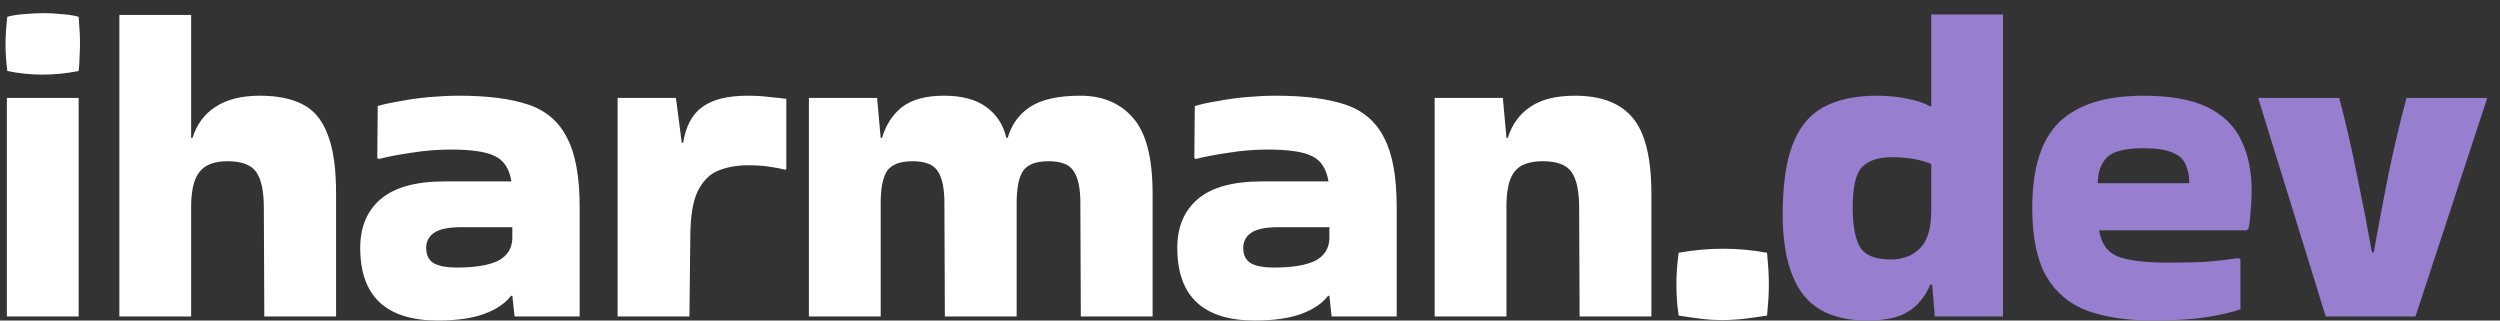 <svg width="156" height="20" viewBox="0 0 156 20" fill="none" xmlns="http://www.w3.org/2000/svg">
<rect x="0" y="0" width="156" height="20" fill="#333333" stroke="none"/>
<path d="M4.908 1.044C4.964 1.716 4.992 2.276 4.992 2.724C4.992 2.985 4.983 3.256 4.964 3.536C4.964 3.797 4.945 4.096 4.908 4.432C4.516 4.507 4.133 4.563 3.76 4.6C3.387 4.637 3.013 4.656 2.64 4.656C2.285 4.656 1.921 4.637 1.548 4.6C1.193 4.563 0.829 4.507 0.456 4.432C0.419 4.115 0.391 3.825 0.372 3.564C0.353 3.284 0.344 3.013 0.344 2.752C0.344 2.509 0.353 2.248 0.372 1.968C0.391 1.688 0.419 1.38 0.456 1.044C0.829 0.951 1.203 0.895 1.576 0.876C1.968 0.839 2.351 0.82 2.724 0.82C3.079 0.82 3.433 0.839 3.788 0.876C4.161 0.895 4.535 0.951 4.908 1.044ZM4.908 19.748H0.428V6.112H4.908V19.748ZM11.928 19.748H7.448V0.932H11.928V8.604H12.012C12.274 7.764 12.749 7.12 13.44 6.672C14.149 6.205 15.073 5.972 16.212 5.972C17.295 5.972 18.181 6.149 18.872 6.504C19.581 6.859 20.104 7.484 20.44 8.38C20.795 9.257 20.972 10.499 20.972 12.104V19.748H16.492L16.464 12.972C16.464 11.927 16.305 11.18 15.988 10.732C15.671 10.284 15.073 10.06 14.196 10.06C13.412 10.06 12.843 10.265 12.488 10.676C12.133 11.087 11.947 11.777 11.928 12.748V19.748ZM28.638 5.972C30.43 5.972 31.877 6.159 32.978 6.532C34.08 6.905 34.882 7.596 35.386 8.604C35.909 9.593 36.17 11.031 36.17 12.916V19.748H32.11L31.97 18.46H31.886C31.532 18.927 30.981 19.3 30.234 19.58C29.488 19.86 28.517 20 27.322 20C24.093 20 22.478 18.488 22.478 15.464C22.478 14.176 22.898 13.168 23.738 12.44C24.597 11.693 25.941 11.32 27.77 11.32H31.914C31.784 10.536 31.448 10.013 30.906 9.752C30.365 9.472 29.441 9.332 28.134 9.332C27.313 9.332 26.501 9.397 25.698 9.528C24.914 9.64 24.224 9.771 23.626 9.92L23.542 9.864L23.57 6.616C23.944 6.504 24.42 6.401 24.998 6.308C25.577 6.196 26.184 6.112 26.818 6.056C27.472 6 28.078 5.972 28.638 5.972ZM28.47 16.696C29.628 16.696 30.496 16.556 31.074 16.276C31.653 15.977 31.952 15.511 31.97 14.876V14.176H28.806C27.985 14.176 27.406 14.297 27.07 14.54C26.753 14.764 26.594 15.072 26.594 15.464C26.594 15.931 26.762 16.257 27.098 16.444C27.434 16.612 27.892 16.696 28.47 16.696ZM43.019 19.748H38.539V6.112H42.179L42.543 8.912H42.627C42.795 7.867 43.196 7.12 43.831 6.672C44.466 6.205 45.408 5.972 46.659 5.972C47.163 5.972 47.62 6 48.031 6.056C48.442 6.093 48.787 6.131 49.067 6.168V10.536L49.011 10.592C48.712 10.517 48.367 10.452 47.975 10.396C47.602 10.34 47.172 10.312 46.687 10.312C45.996 10.312 45.371 10.424 44.811 10.648C44.27 10.872 43.84 11.311 43.523 11.964C43.224 12.599 43.075 13.551 43.075 14.82L43.019 19.748ZM67.415 5.972C68.796 5.972 69.888 6.429 70.691 7.344C71.513 8.259 71.923 9.845 71.923 12.104V19.748H67.443L67.415 12.664C67.415 11.749 67.275 11.087 66.995 10.676C66.734 10.265 66.211 10.06 65.427 10.06C64.643 10.06 64.111 10.265 63.831 10.676C63.57 11.087 63.439 11.749 63.439 12.664V19.748H58.959L58.931 12.664C58.931 11.749 58.791 11.087 58.511 10.676C58.25 10.265 57.727 10.06 56.943 10.06C56.159 10.06 55.627 10.265 55.347 10.676C55.086 11.087 54.955 11.749 54.955 12.664V19.748H50.475V6.112H54.731L54.955 8.604H55.039C55.282 7.783 55.702 7.139 56.299 6.672C56.915 6.205 57.783 5.972 58.903 5.972C60.023 5.972 60.901 6.205 61.535 6.672C62.188 7.139 62.608 7.783 62.795 8.604H62.879C63.122 7.764 63.589 7.12 64.279 6.672C64.989 6.205 66.034 5.972 67.415 5.972ZM79.623 5.972C81.415 5.972 82.861 6.159 83.963 6.532C85.064 6.905 85.867 7.596 86.371 8.604C86.893 9.593 87.154 11.031 87.154 12.916V19.748H83.094L82.954 18.46H82.871C82.516 18.927 81.965 19.3 81.219 19.58C80.472 19.86 79.501 20 78.306 20C75.077 20 73.463 18.488 73.463 15.464C73.463 14.176 73.882 13.168 74.722 12.44C75.581 11.693 76.925 11.32 78.754 11.32H82.898C82.768 10.536 82.432 10.013 81.891 9.752C81.349 9.472 80.425 9.332 79.118 9.332C78.297 9.332 77.485 9.397 76.683 9.528C75.898 9.64 75.208 9.771 74.611 9.92L74.526 9.864L74.555 6.616C74.928 6.504 75.404 6.401 75.983 6.308C76.561 6.196 77.168 6.112 77.802 6.056C78.456 6 79.062 5.972 79.623 5.972ZM79.454 16.696C80.612 16.696 81.48 16.556 82.058 16.276C82.637 15.977 82.936 15.511 82.954 14.876V14.176H79.79C78.969 14.176 78.391 14.297 78.055 14.54C77.737 14.764 77.579 15.072 77.579 15.464C77.579 15.931 77.746 16.257 78.082 16.444C78.418 16.612 78.876 16.696 79.454 16.696ZM94.003 19.748H89.523V6.112H93.779L94.003 8.604H94.087C94.349 7.764 94.815 7.12 95.487 6.672C96.159 6.205 97.093 5.972 98.287 5.972C99.911 5.972 101.106 6.429 101.871 7.344C102.655 8.259 103.047 9.845 103.047 12.104V19.748H98.567L98.539 12.972C98.539 11.927 98.38 11.18 98.063 10.732C97.746 10.284 97.148 10.06 96.271 10.06C95.45 10.06 94.871 10.265 94.535 10.676C94.199 11.068 94.022 11.749 94.003 12.72V19.748ZM110.265 15.772C110.302 16.183 110.33 16.537 110.349 16.836C110.367 17.116 110.377 17.415 110.377 17.732C110.377 18.031 110.367 18.339 110.349 18.656C110.33 18.955 110.302 19.3 110.265 19.692C109.798 19.767 109.331 19.832 108.865 19.888C108.398 19.944 107.931 19.972 107.465 19.972C107.017 19.972 106.569 19.944 106.121 19.888C105.673 19.832 105.215 19.767 104.749 19.692C104.693 19.319 104.655 18.983 104.637 18.684C104.618 18.367 104.609 18.059 104.609 17.76C104.609 17.48 104.618 17.181 104.637 16.864C104.655 16.547 104.693 16.183 104.749 15.772C105.682 15.604 106.606 15.52 107.521 15.52C108.435 15.52 109.35 15.604 110.265 15.772Z" fill="white"/>
<path d="M120.732 19.748L120.564 17.76H120.452C120.134 18.507 119.677 19.067 119.08 19.44C118.501 19.813 117.652 20 116.532 20C114.721 20 113.396 19.477 112.556 18.432C111.716 17.368 111.277 15.772 111.24 13.644C111.221 11.74 111.417 10.228 111.828 9.108C112.238 7.988 112.882 7.185 113.76 6.7C114.637 6.215 115.757 5.972 117.12 5.972C117.829 5.972 118.473 6.037 119.052 6.168C119.63 6.28 120.097 6.439 120.452 6.644L120.508 6.616V0.904H124.988V19.748H120.732ZM117.988 16.192C118.734 16.192 119.341 15.959 119.808 15.492C120.274 15.025 120.508 14.251 120.508 13.168V10.228C119.817 9.948 119.005 9.808 118.072 9.808C117.194 9.808 116.56 10.023 116.168 10.452C115.794 10.863 115.608 11.703 115.608 12.972C115.608 14.055 115.757 14.867 116.056 15.408C116.373 15.931 117.017 16.192 117.988 16.192ZM139.804 19.3C139.282 19.487 138.554 19.655 137.62 19.804C136.706 19.935 135.614 20 134.344 20C132.739 20 131.367 19.795 130.228 19.384C129.108 18.955 128.259 18.236 127.68 17.228C127.102 16.201 126.812 14.783 126.812 12.972C126.812 10.508 127.372 8.725 128.492 7.624C129.631 6.523 131.386 5.972 133.756 5.972C135.455 5.972 136.79 6.215 137.76 6.7C138.75 7.185 139.45 7.876 139.86 8.772C140.29 9.649 140.504 10.695 140.504 11.908C140.504 12.263 140.486 12.645 140.448 13.056C140.43 13.467 140.383 13.868 140.308 14.26L140.196 14.372H130.984C131.115 15.193 131.498 15.735 132.132 15.996C132.786 16.257 133.84 16.388 135.296 16.388C136.267 16.388 137.07 16.369 137.704 16.332C138.358 16.276 139.02 16.201 139.692 16.108L139.804 16.192V19.3ZM136.612 11.432C136.612 10.984 136.538 10.601 136.388 10.284C136.258 9.948 135.987 9.696 135.576 9.528C135.166 9.341 134.559 9.248 133.756 9.248C132.58 9.248 131.806 9.453 131.432 9.864C131.078 10.256 130.9 10.779 130.9 11.432H136.612ZM155.178 6.196L150.726 19.748H145.126L140.926 6.168V6.112H145.966C146.358 7.568 146.722 9.145 147.058 10.844C147.413 12.543 147.73 14.176 148.01 15.744H148.122C148.402 14.176 148.71 12.543 149.046 10.844C149.401 9.145 149.774 7.568 150.166 6.112H155.178V6.196Z" fill="#977ECE"/>
</svg>
